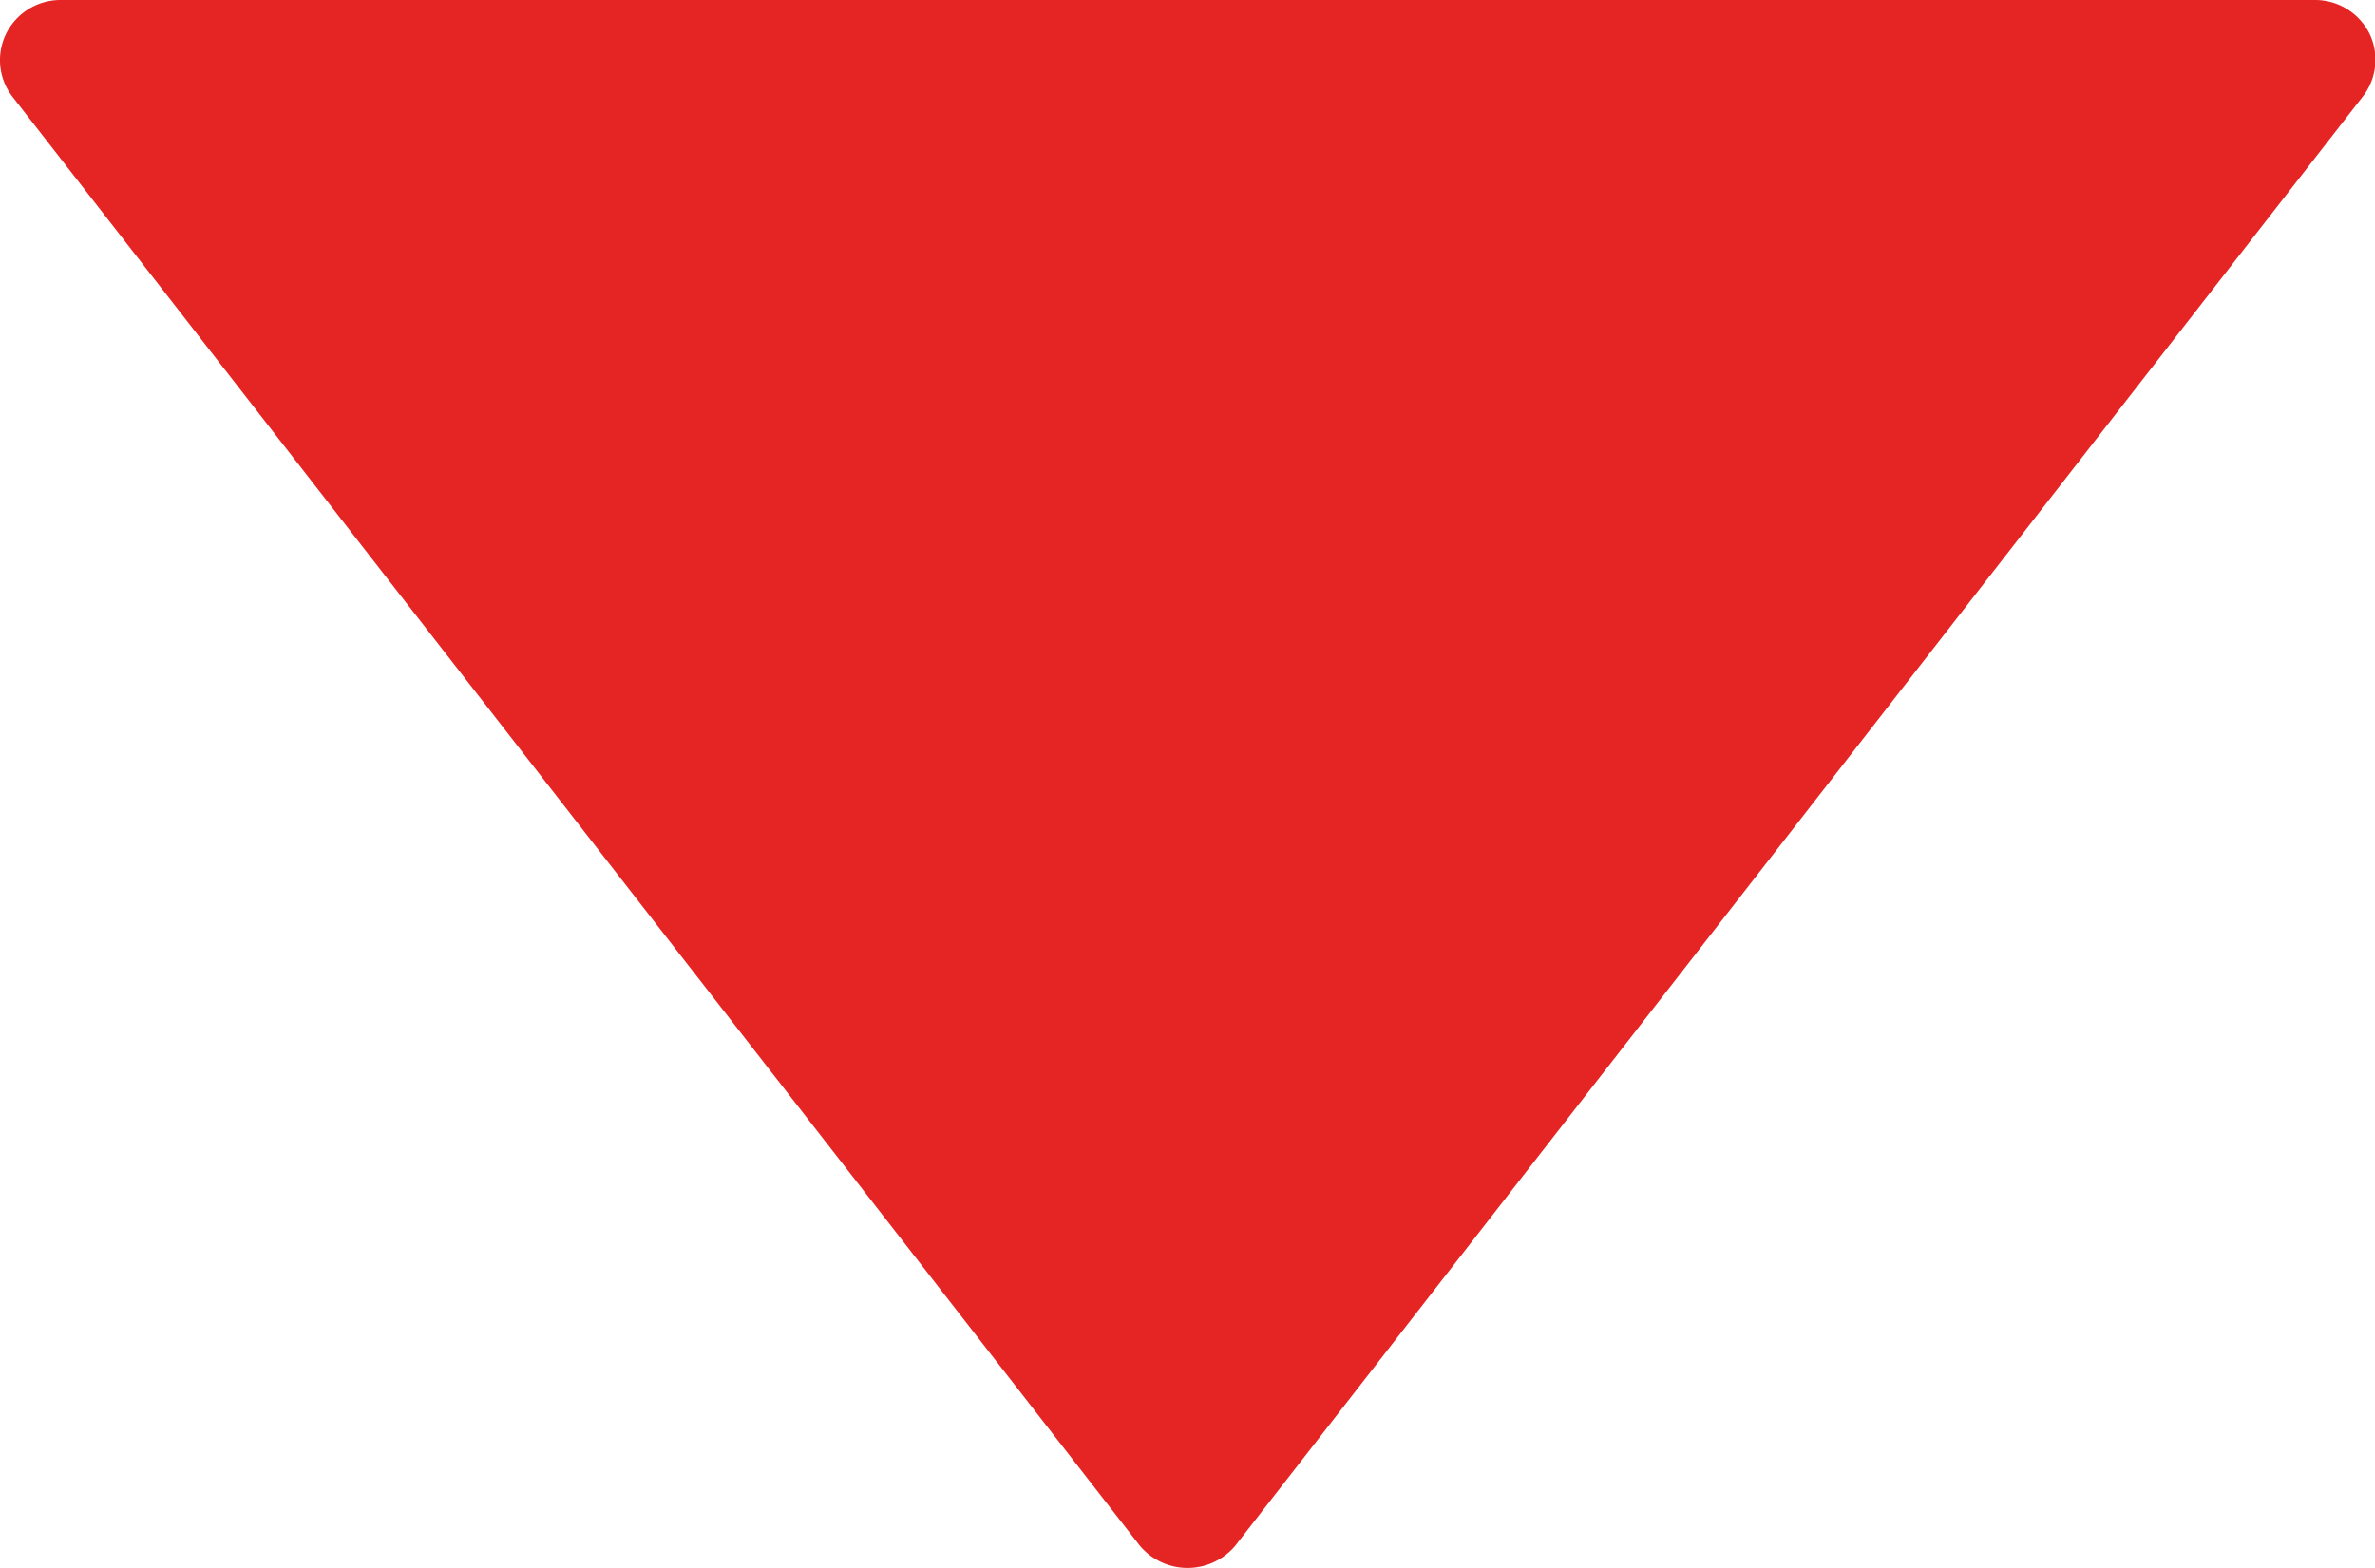 <svg id="down-arrow" xmlns="http://www.w3.org/2000/svg" width="14.466" height="9.553" viewBox="0 0 14.466 9.553">
  <path id="Path_1858" data-name="Path 1858" d="M16.886,13.128l-6.865,8.826a.38.38,0,0,1-.579,0L2.577,13.128a.365.365,0,0,1-.042-.387.37.37,0,0,1,.331-.206H16.6a.37.37,0,0,1,.331.206A.365.365,0,0,1,16.886,13.128Z" transform="translate(-2.498 -12.535)" fill="#e52424"/>
</svg>
